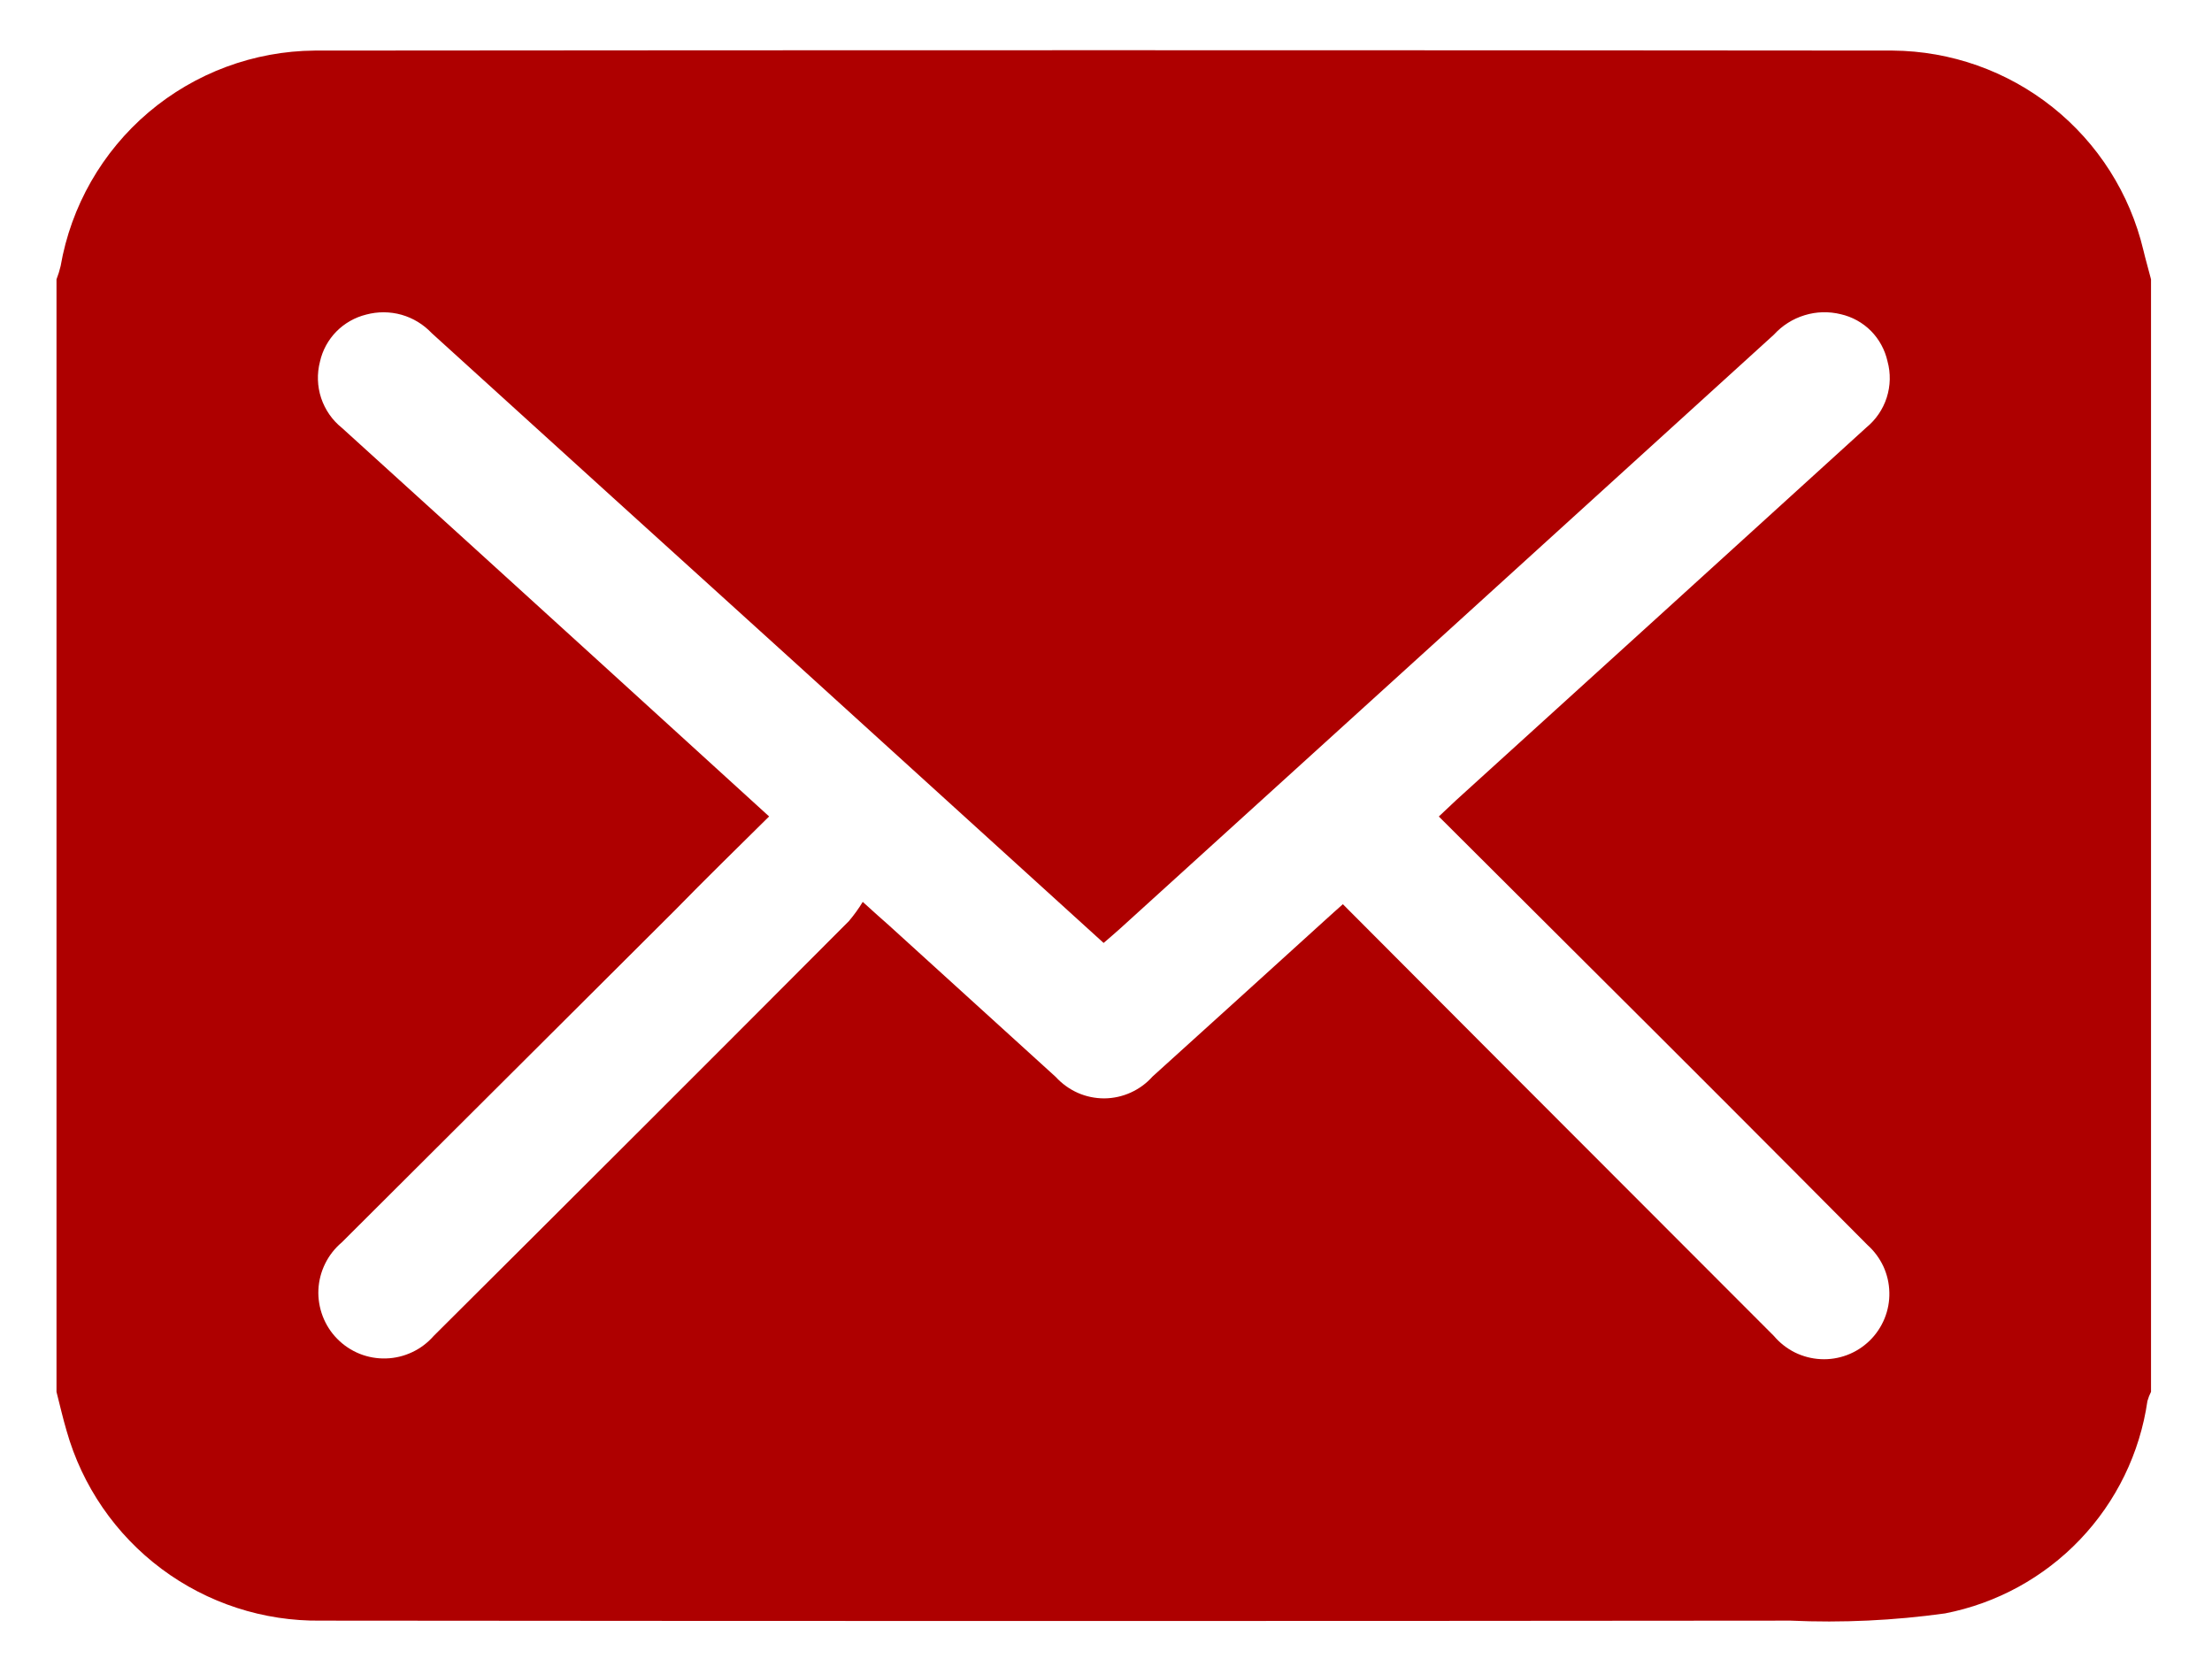 <svg width="37" height="28" viewBox="0 0 37 28" fill="none" xmlns="http://www.w3.org/2000/svg">
<g clip-path="url(#clip0_131_1119)">
<path d="M0.945 23.282V4.673C0.973 4.601 0.996 4.526 1.014 4.451C1.188 3.448 1.709 2.537 2.486 1.878C3.263 1.22 4.246 0.854 5.264 0.846C14.062 0.838 22.86 0.838 31.66 0.846C32.632 0.854 33.572 1.187 34.332 1.792C35.092 2.397 35.627 3.239 35.852 4.184C35.891 4.349 35.939 4.51 35.98 4.672V23.281C35.955 23.331 35.935 23.382 35.92 23.435C35.794 24.305 35.401 25.114 34.794 25.751C34.188 26.387 33.398 26.82 32.535 26.988C31.679 27.107 30.813 27.148 29.949 27.109C21.756 27.117 13.562 27.117 5.367 27.109C4.407 27.121 3.471 26.817 2.702 26.243C1.933 25.669 1.375 24.857 1.114 23.934C1.052 23.724 1.001 23.502 0.945 23.282ZM12.865 13.657C12.318 14.198 11.8 14.704 11.291 15.225L5.716 20.783C5.6 20.881 5.506 21.001 5.439 21.137C5.372 21.273 5.333 21.421 5.326 21.573C5.319 21.724 5.344 21.875 5.398 22.017C5.452 22.158 5.534 22.287 5.641 22.395C5.747 22.503 5.874 22.588 6.015 22.645C6.155 22.701 6.306 22.728 6.458 22.723C6.609 22.719 6.758 22.683 6.895 22.618C7.032 22.554 7.154 22.461 7.254 22.347C9.572 20.04 11.888 17.727 14.2 15.407C14.285 15.306 14.363 15.199 14.431 15.086C14.621 15.261 14.75 15.372 14.874 15.483L17.66 18.015C17.763 18.128 17.888 18.218 18.027 18.28C18.167 18.342 18.318 18.373 18.471 18.373C18.623 18.372 18.774 18.339 18.913 18.276C19.052 18.213 19.177 18.122 19.278 18.008C20.242 17.137 21.205 16.263 22.169 15.388C22.256 15.306 22.353 15.225 22.462 15.125C23.333 15.999 24.186 16.855 25.038 17.708L29.672 22.347C29.769 22.462 29.889 22.556 30.023 22.623C30.158 22.689 30.305 22.728 30.455 22.735C30.605 22.743 30.755 22.719 30.896 22.666C31.037 22.613 31.165 22.531 31.273 22.426C31.38 22.322 31.465 22.196 31.522 22.057C31.579 21.918 31.607 21.768 31.603 21.618C31.6 21.468 31.566 21.32 31.503 21.183C31.439 21.047 31.349 20.925 31.237 20.825C29.686 19.264 28.132 17.707 26.574 16.157C25.744 15.327 24.91 14.501 24.067 13.658C24.176 13.555 24.267 13.468 24.358 13.384L27.748 10.306L31.216 7.153C31.376 7.022 31.496 6.848 31.559 6.651C31.622 6.454 31.627 6.243 31.572 6.043C31.529 5.852 31.434 5.676 31.296 5.536C31.158 5.397 30.983 5.3 30.791 5.256C30.591 5.207 30.382 5.212 30.185 5.273C29.988 5.333 29.811 5.445 29.672 5.598C26.031 8.91 22.386 12.22 18.739 15.53C18.651 15.611 18.557 15.688 18.46 15.773L13.245 11.036C11.237 9.218 9.229 7.396 7.221 5.572C7.083 5.426 6.909 5.32 6.716 5.265C6.523 5.211 6.319 5.21 6.125 5.262C5.936 5.309 5.763 5.407 5.626 5.546C5.49 5.685 5.394 5.86 5.352 6.05C5.3 6.251 5.307 6.462 5.372 6.659C5.438 6.855 5.558 7.029 5.72 7.158C7.156 8.46 8.59 9.763 10.024 11.069L12.865 13.657Z" fill="#AE0000"/>
</g>
<defs>
<clipPath id="clip0_131_1119">
<rect width="36" height="27.59" fill="white" transform="translate(0.549)"/>
</clipPath>
</defs>
</svg>
